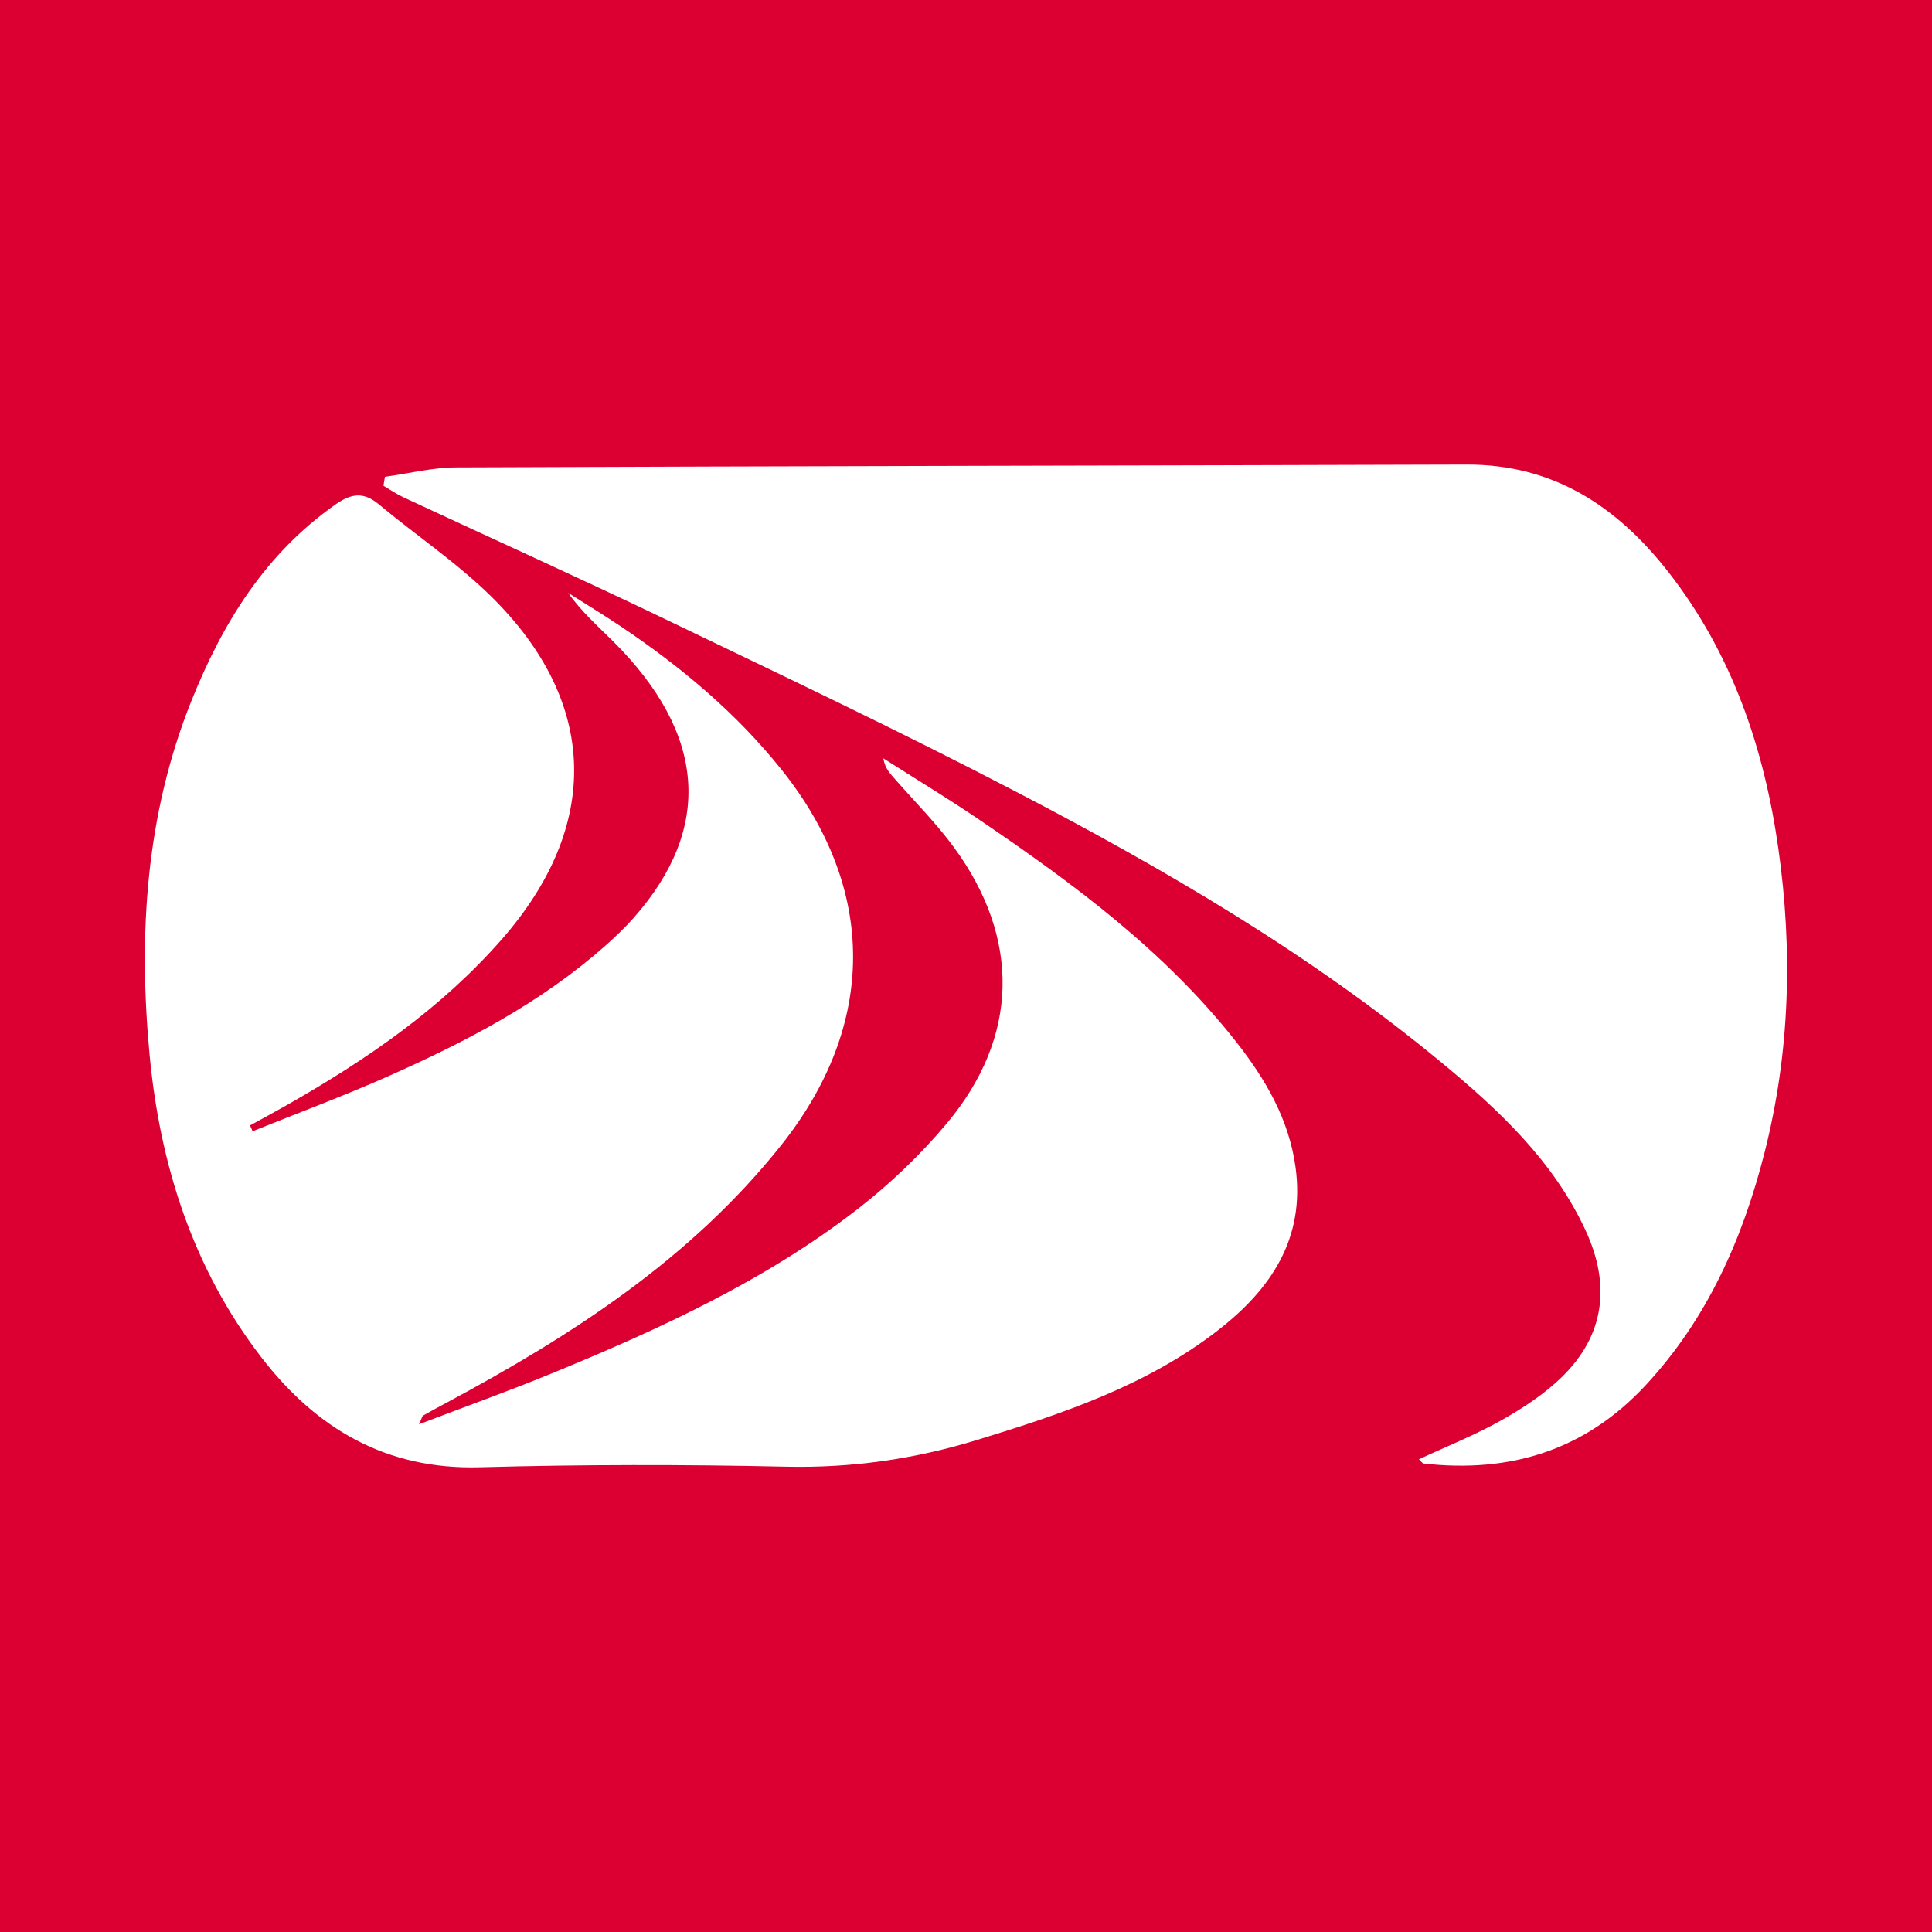 <?xml version="1.0" encoding="utf-8"?>
<!-- Generator: Adobe Illustrator 17.0.0, SVG Export Plug-In . SVG Version: 6.00 Build 0)  -->
<!DOCTYPE svg PUBLIC "-//W3C//DTD SVG 1.1//EN" "http://www.w3.org/Graphics/SVG/1.1/DTD/svg11.dtd">
<svg version="1.1" id="Layer_1" xmlns="http://www.w3.org/2000/svg" xmlns:xlink="http://www.w3.org/1999/xlink" x="0px" y="0px"
	 width="200px" height="200px" viewBox="0 0 200 200" enable-background="new 0 0 200 200" xml:space="preserve">
<rect fill="#DC0032" width="200" height="200"/>
<g>
	<path fill="#FFFFFF" d="M43.375,147.442c4.814-1.837,9.277-3.434,13.657-5.232c11.177-4.589,22.159-9.607,31.769-17.064
		c3.345-2.596,6.481-5.593,9.199-8.838c7.488-8.938,7.682-19.132,0.749-28.595c-1.824-2.489-4.03-4.699-6.072-7.028
		c-0.515-0.588-1.073-1.138-1.236-2.182c3.283,2.092,6.618,4.108,9.84,6.29c9.8,6.638,19.297,13.654,26.694,23.064
		c3.025,3.848,5.471,8.019,6.145,13.016c0.992,7.355-2.562,12.581-7.998,16.81c-7.413,5.768-16.166,8.679-24.998,11.389
		c-6.448,1.978-12.981,2.912-19.771,2.761c-10.555-0.234-21.125-0.23-31.679,0.061c-9.691,0.267-16.901-3.978-22.588-11.342
		c-7.131-9.234-10.534-19.992-11.603-31.393c-1.166-12.437-0.403-24.792,4.327-36.594c3.23-8.058,7.642-15.245,14.938-20.353
		c1.611-1.128,2.884-1.322,4.458-0.011c3.851,3.208,8.069,6.029,11.626,9.527c11.14,10.955,11.408,23.757,1.113,35.514
		c-6.274,7.165-13.986,12.445-22.176,17.115c-1.285,0.733-2.59,1.432-3.886,2.147c0.089,0.201,0.179,0.402,0.268,0.603
		c4.618-1.861,9.292-3.596,13.843-5.609c8.138-3.6,16.014-7.681,22.735-13.654c1-0.889,1.977-1.819,2.862-2.82
		c8.223-9.305,7.51-19.035-2.104-28.615c-1.595-1.59-3.294-3.076-4.666-5.03c1.829,1.162,3.684,2.284,5.482,3.492
		c6.222,4.179,11.921,8.941,16.625,14.833c9.885,12.381,9.834,26.434-0.101,38.899c-9.347,11.727-21.606,19.637-34.599,26.607
		c-0.81,0.435-1.622,0.868-2.42,1.324C43.706,146.594,43.681,146.787,43.375,147.442z"/>
	<path fill="#FFFFFF" d="M39.848,49.36c2.459-0.339,4.916-0.963,7.376-0.973c34.868-0.142,69.735-0.183,104.603-0.293
		c9.004-0.029,15.598,4.35,20.901,11.144c6.574,8.422,9.895,18.212,11.37,28.622c1.491,10.526,1.206,21.053-1.423,31.42
		c-2.274,8.967-5.929,17.243-12.323,24.126c-6.253,6.733-14.015,9.113-22.982,8.098c-0.124-0.014-0.228-0.2-0.484-0.439
		c2.894-1.347,5.815-2.505,8.529-4.033c2.242-1.262,4.473-2.721,6.298-4.512c4.362-4.281,5.079-9.458,2.394-15.217
		c-3.352-7.189-9-12.448-14.965-17.378c-13.504-11.163-28.562-19.943-44.027-27.999c-11.874-6.186-23.98-11.932-36.051-17.734
		c-9.05-4.35-18.209-8.474-27.311-12.714c-0.716-0.333-1.373-0.791-2.058-1.191C39.748,49.978,39.798,49.669,39.848,49.36z"/>
</g>
</svg>
